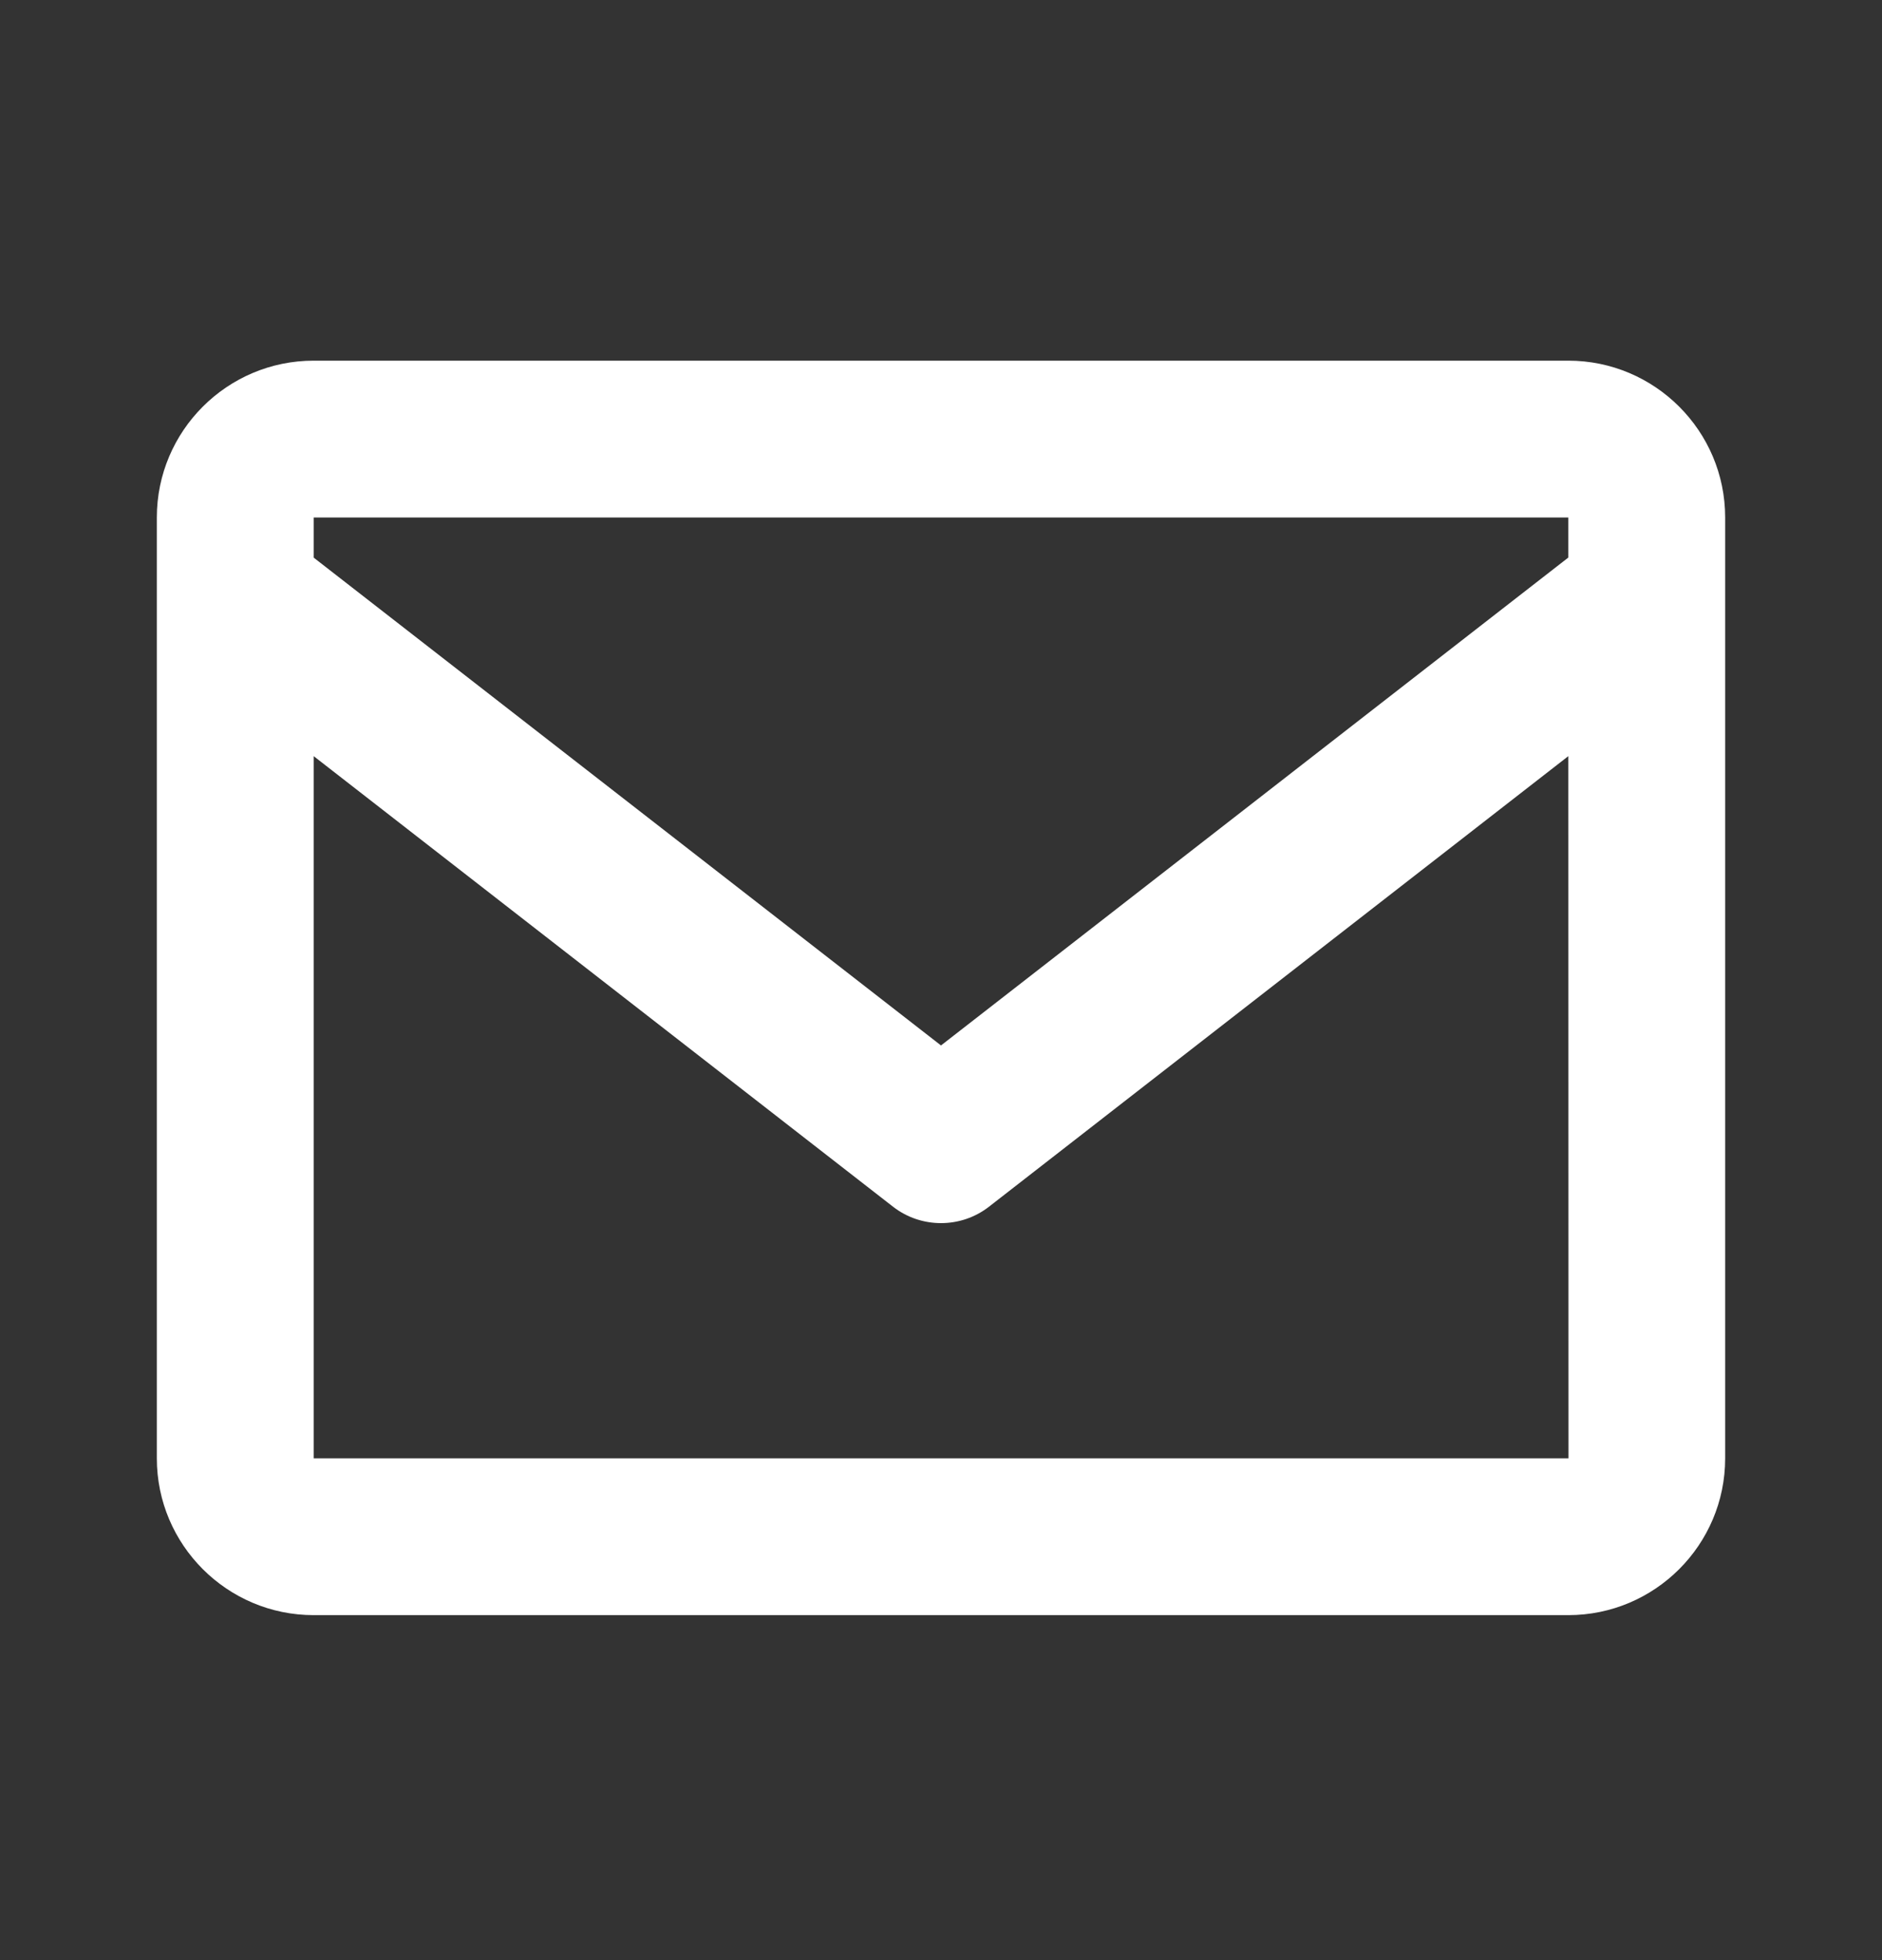 <?xml version="1.0" encoding="UTF-8"?> <svg xmlns="http://www.w3.org/2000/svg" width="24" height="25" viewBox="0 0 24 25" fill="none"><rect x="0" y="0" width="24" height="25" fill="#333333" stroke="none"/><path d="M20 4.6H4C2.897 4.6 2 5.497 2 6.6V18.6C2 19.703 2.897 20.6 4 20.6H20C21.103 20.6 22 19.703 22 18.6V6.6C22 5.497 21.103 4.6 20 4.6ZM20 6.6V7.111L12 13.334L4 7.112V6.6H20ZM4 18.6V9.644L11.386 15.389C11.566 15.53 11.783 15.6 12 15.6C12.217 15.6 12.434 15.53 12.614 15.389L20 9.644L20.002 18.6H4Z" fill="white"></path></svg> 